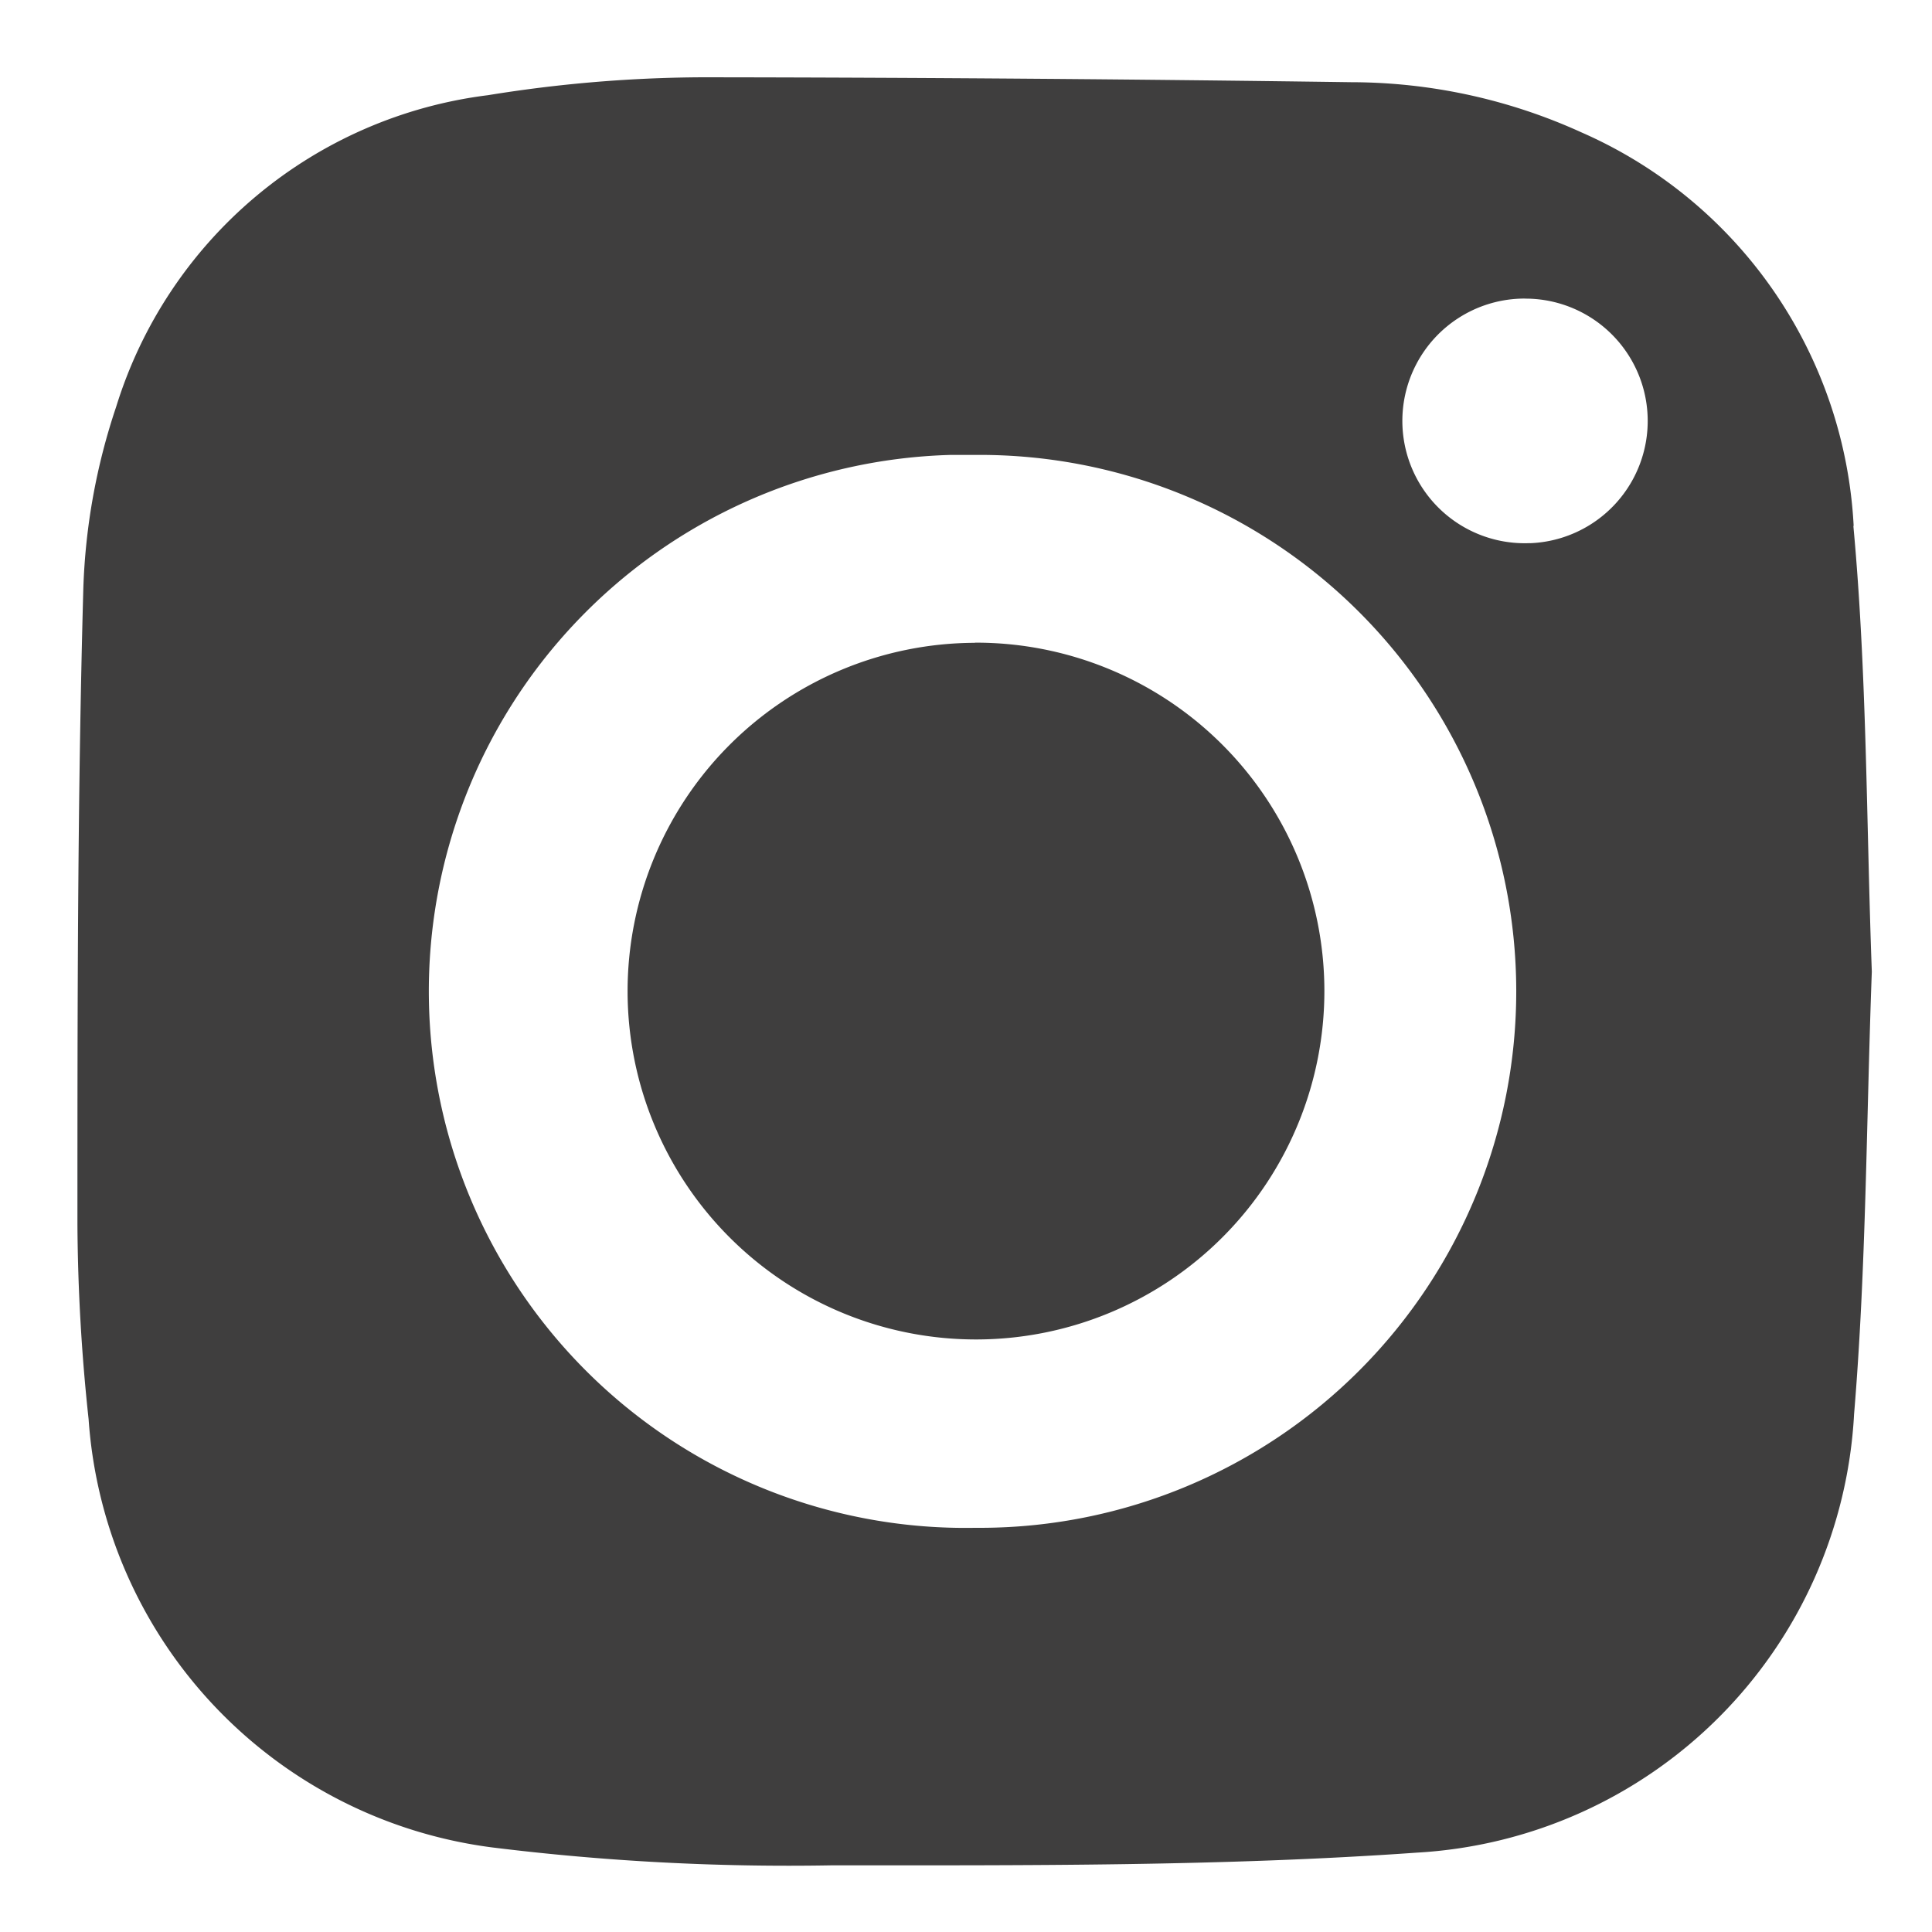 <svg xmlns="http://www.w3.org/2000/svg" xmlns:xlink="http://www.w3.org/1999/xlink" width="100" height="100" viewBox="0 0 100 100"><defs><clipPath id="a"><rect width="92.894" height="92.587" transform="translate(4 3.999)" fill="none"/></clipPath><clipPath id="c"><rect width="100" height="100"/></clipPath></defs><g id="b" clip-path="url(#c)"><g transform="translate(0 0.001)"><g clip-path="url(#a)"><path d="M50.46,33.271A18.033,18.033,0,0,0,32.484,51.358V51.4A18.033,18.033,0,1,0,50.46,33.263" fill="#3f3e3e"/><path d="M95.946,27.232A23.579,23.579,0,0,0,81.862,6.854a28.827,28.827,0,0,0-11.924-2.6Q53.544,4.024,37.174,4a70.982,70.982,0,0,0-11.916.926A23.138,23.138,0,0,0,6.013,21.054a32.739,32.739,0,0,0-1.7,9.4C4.008,41.431,4.008,52.4,4.008,63.39a98.671,98.671,0,0,0,.578,10.065A24.018,24.018,0,0,0,25.48,95.622a124.577,124.577,0,0,0,17.6.926c10.081,0,20.192.054,30.242-.656a24.027,24.027,0,0,0,22.645-22.7c.632-7.582.632-15.218.918-22.9-.285-7.659-.247-15.426-.956-23.085M50.5,79.078a27.774,27.774,0,0,1-1.273-55.533h1.4A27.767,27.767,0,0,1,50.8,79.079H50.5M79.186,28.111a6.332,6.332,0,1,1-.536-12.653c.132-.005.265-.007.4,0h.085a6.332,6.332,0,0,1,.054,12.657" fill="#3f3e3e"/></g></g></g></svg>